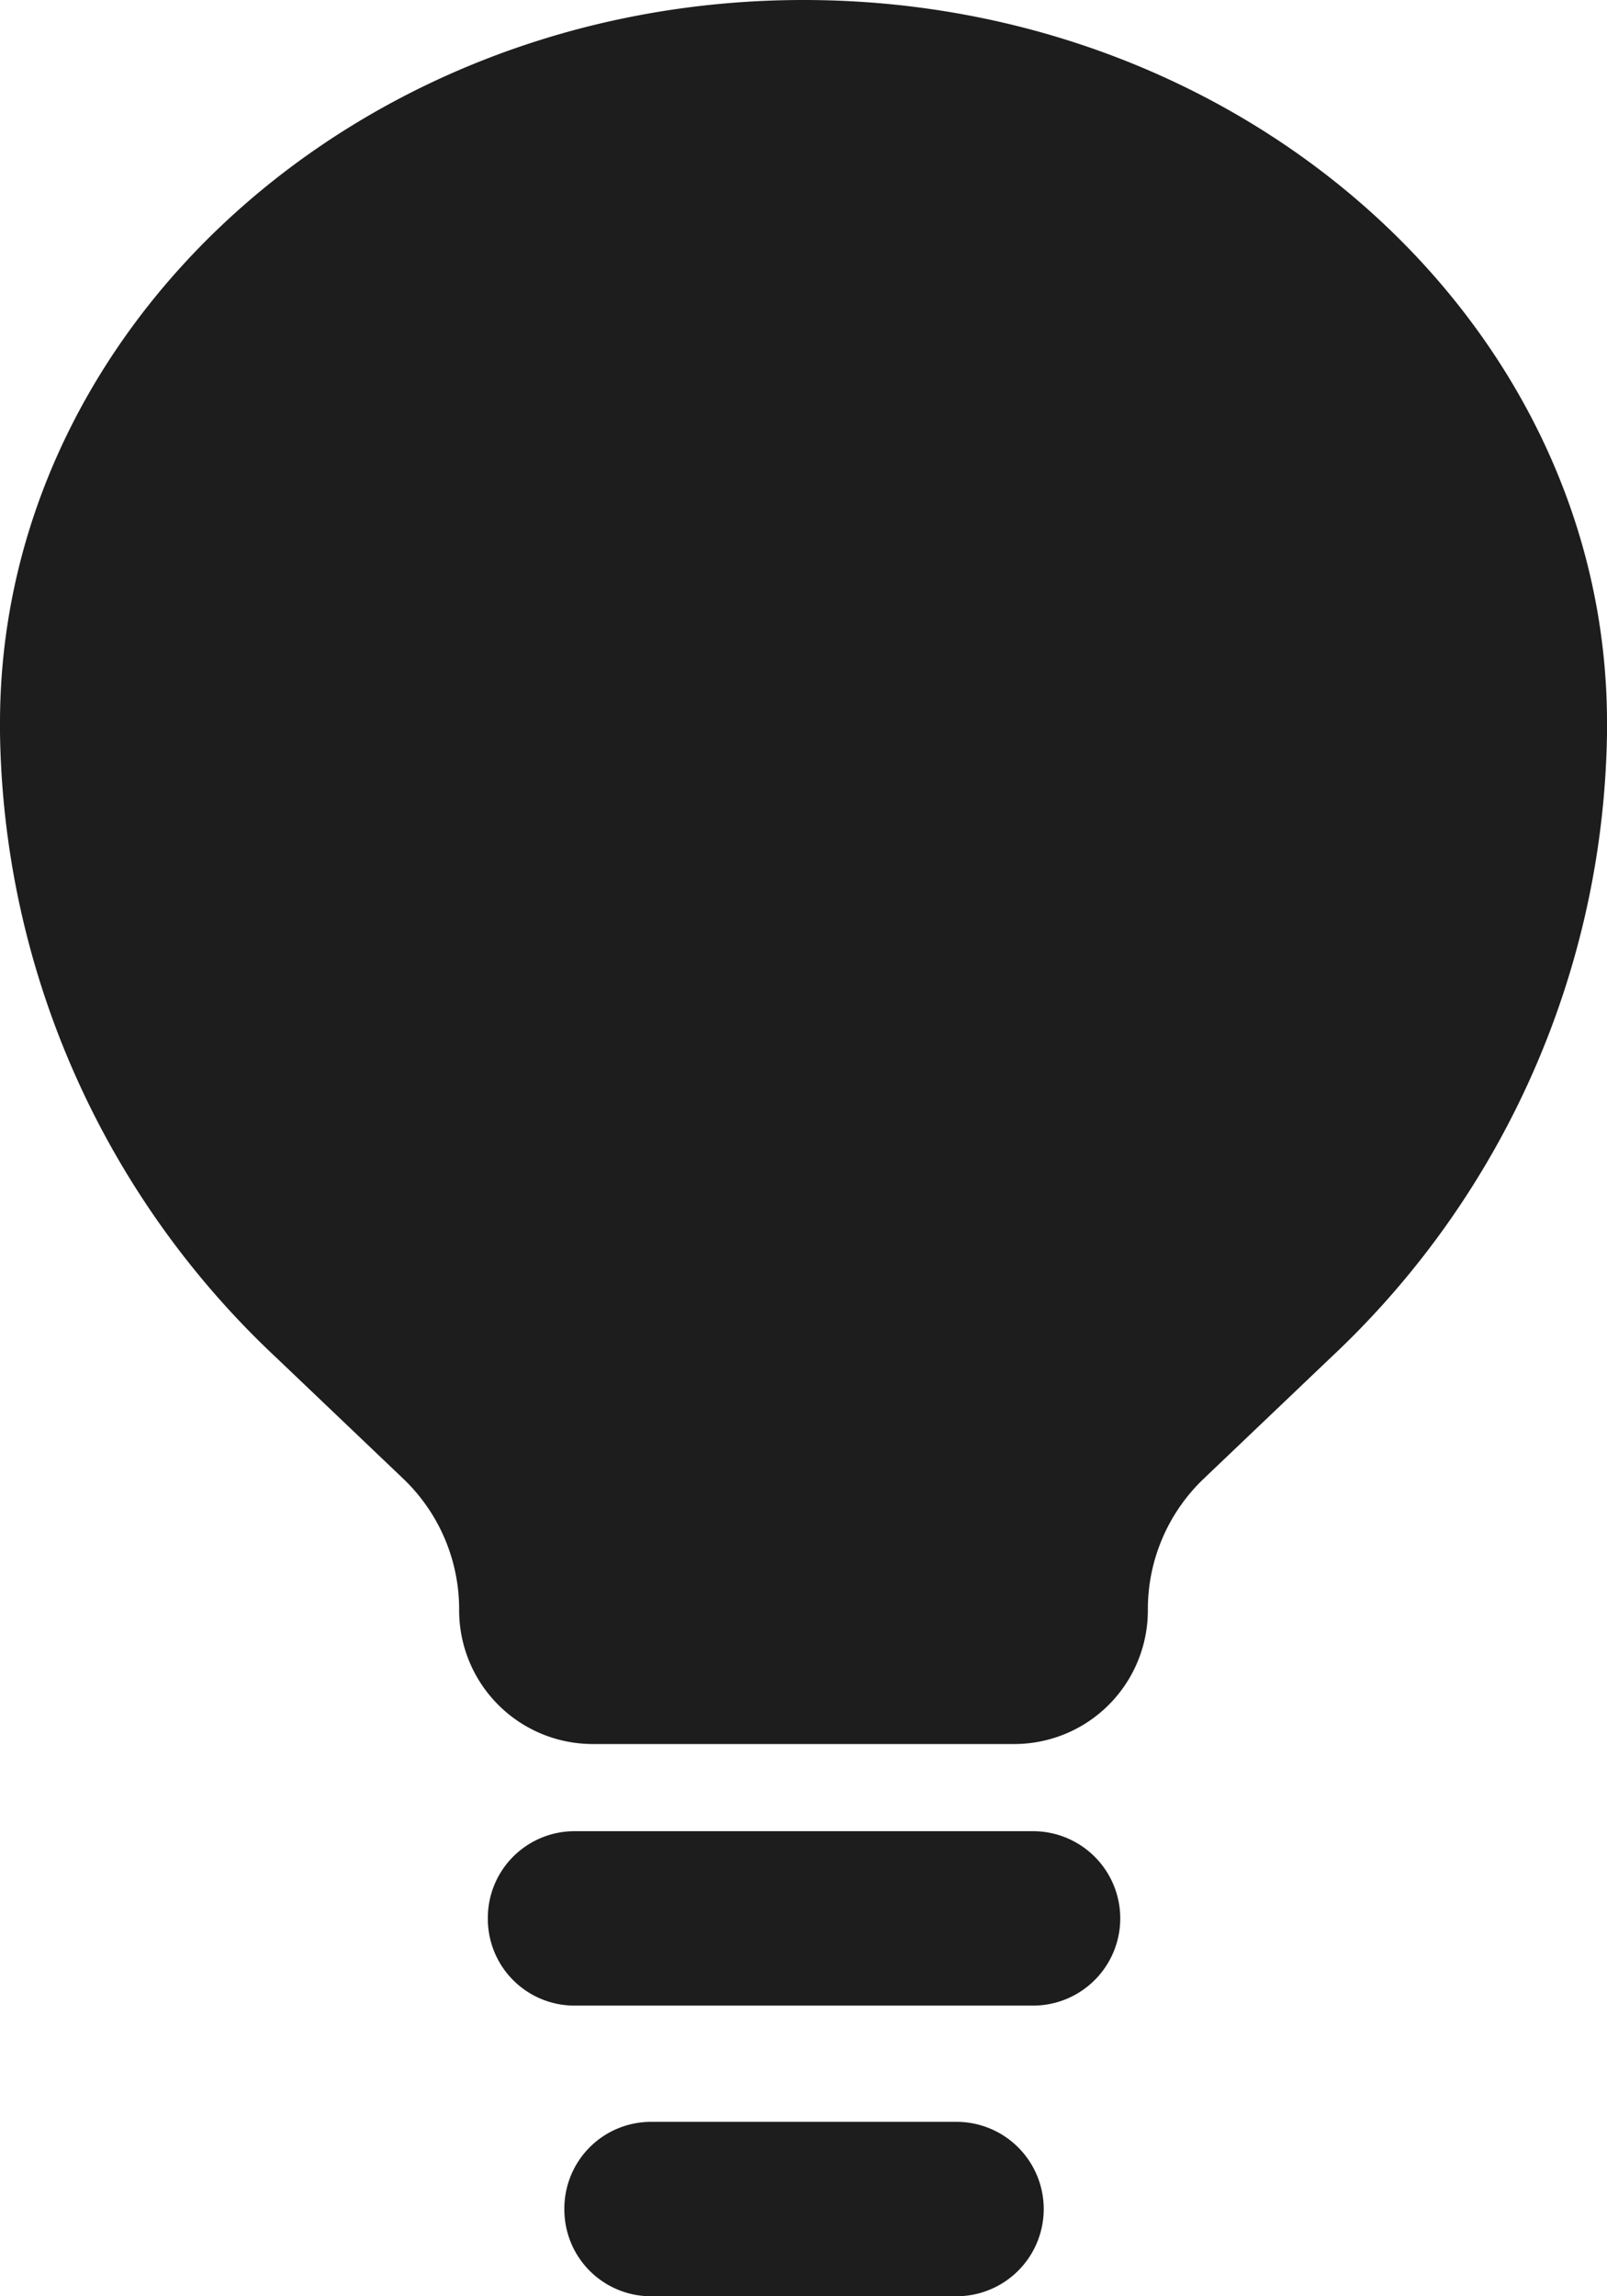 <?xml version="1.0" encoding="UTF-8"?>
<svg xmlns="http://www.w3.org/2000/svg" width="57.327" height="81.896" viewBox="0 0 57.327 81.896">
  <g transform="translate(-5 -2)">
    <path d="M9.25,21.059a3.091,3.091,0,0,1,3.071-3.11H28.7a3.11,3.11,0,0,1,0,6.22H12.321A3.091,3.091,0,0,1,9.25,21.059Zm2.73,10.366a3.091,3.091,0,0,1,3.071-3.11H25.97a3.11,3.11,0,0,1,0,6.22H15.051A3.091,3.091,0,0,1,11.98,31.426Z" transform="translate(13.153 49.36)" fill="#1d1d1d" fill-rule="evenodd"></path>
    <path d="M14.871,50.435l4.521,4.309A6.435,6.435,0,0,1,21.379,59.4a4.768,4.768,0,0,0,4.738,4.8H41.21a4.768,4.768,0,0,0,4.738-4.8,6.434,6.434,0,0,1,1.988-4.658l4.521-4.309a31.118,31.118,0,0,0,9.871-22.3v-.348C62.327,13.639,49.494,2,33.664,2S5,13.639,5,27.784v.348A31.118,31.118,0,0,0,14.871,50.435Z" fill="#1d1d1d"></path>
  </g>
</svg>
